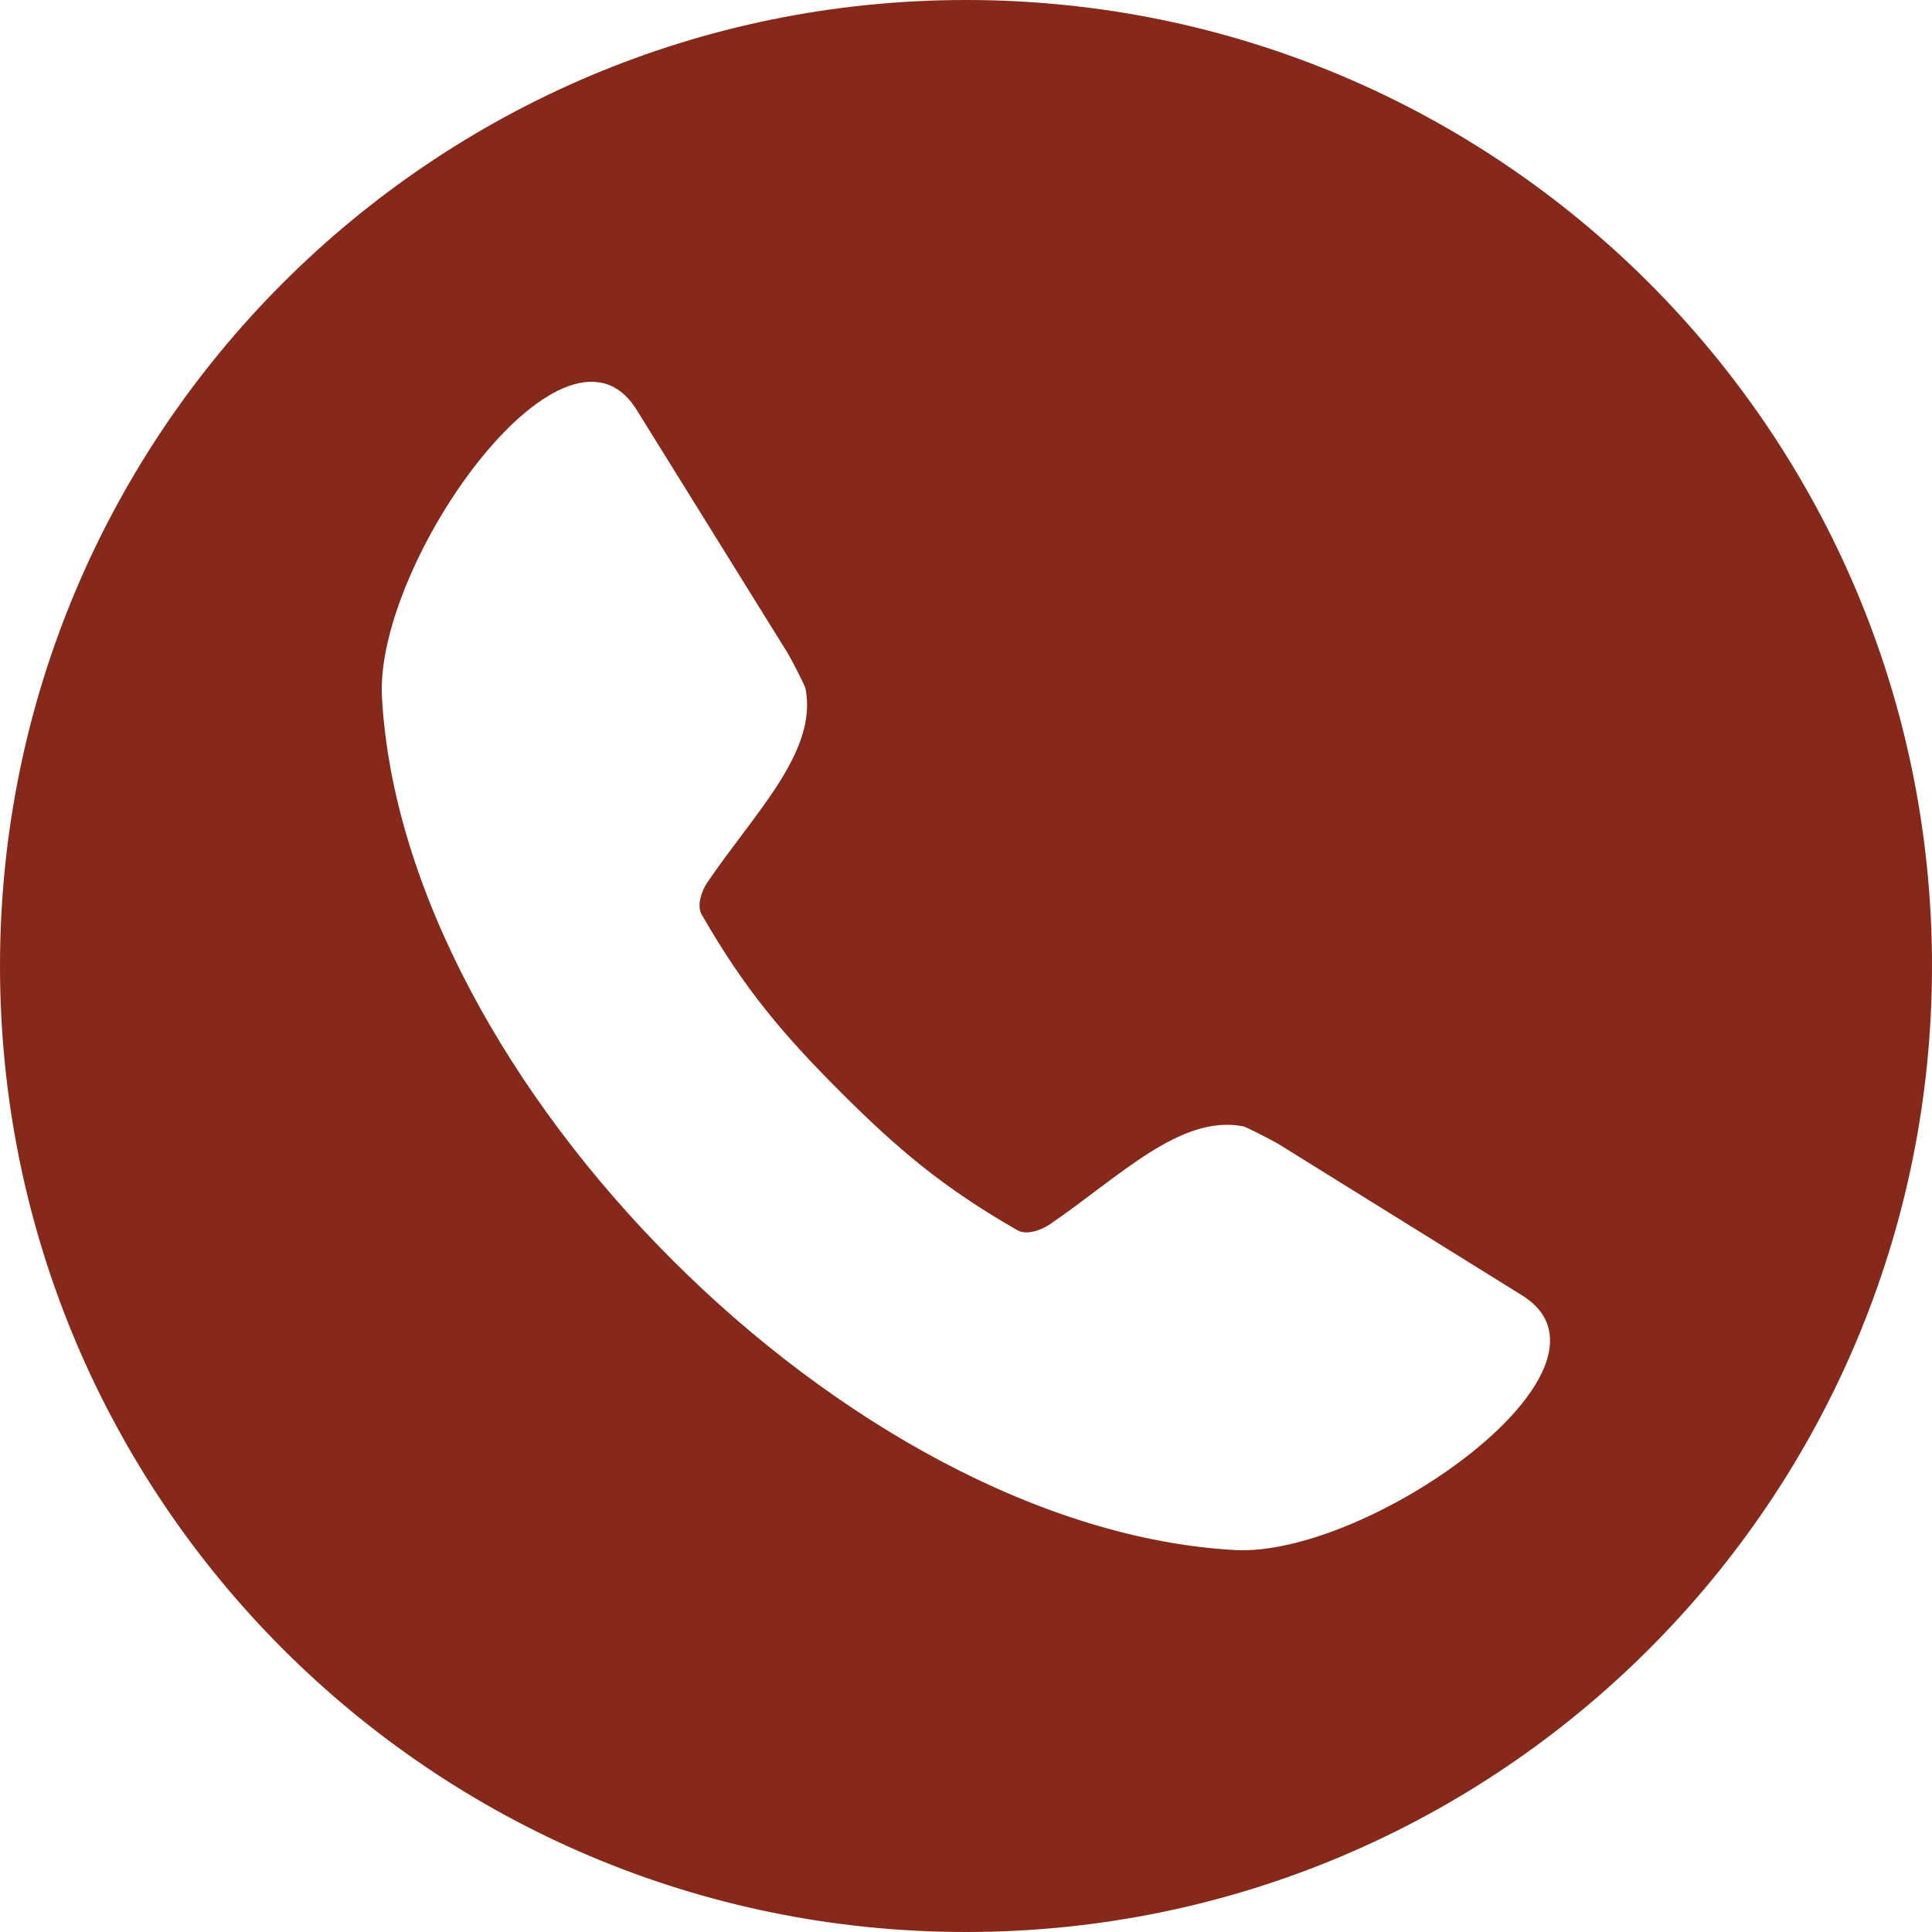 <?xml version="1.0" encoding="UTF-8"?><svg id="Layer_1" xmlns="http://www.w3.org/2000/svg" width="1007.44" height="1007.44" viewBox="0 0 1007.44 1007.44"><defs><style>.cls-1{fill:#87291a;fill-rule:evenodd;}</style></defs><path class="cls-1" d="M503.72,0C781.93,0,1007.44,225.52,1007.44,503.72s-225.52,503.72-503.72,503.72S0,781.92,0,503.72,225.52,0,503.72,0h0ZM199.17,363.56c5.578,100.27,66.609,208.64,151.31,293.34,84.703,84.703,193.08,145.74,293.34,151.36,69.281,3.844,207.56-93.609,151.31-131.86-.188-.094-.328-.234-.469-.328l-128.34-79.734c-1.688-1.031-16.219-8.672-18.188-9.047-32.906-6.188-64.406,26.438-100.73,51.141-4.547,3.094-12.141,5.812-16.922,3.047-38.531-22.078-62.156-42.047-92.344-72.234s-50.109-53.812-72.234-92.344c-2.719-4.781-.047-12.375,3.047-16.922,24.703-36.328,57.328-67.828,51.141-100.73-.375-1.969-8.016-16.5-9.047-18.188l-79.688-128.34c-.094-.188-.188-.328-.328-.516-38.203-56.203-135.71,82.078-131.86,151.36l.002-.005Z"/></svg>